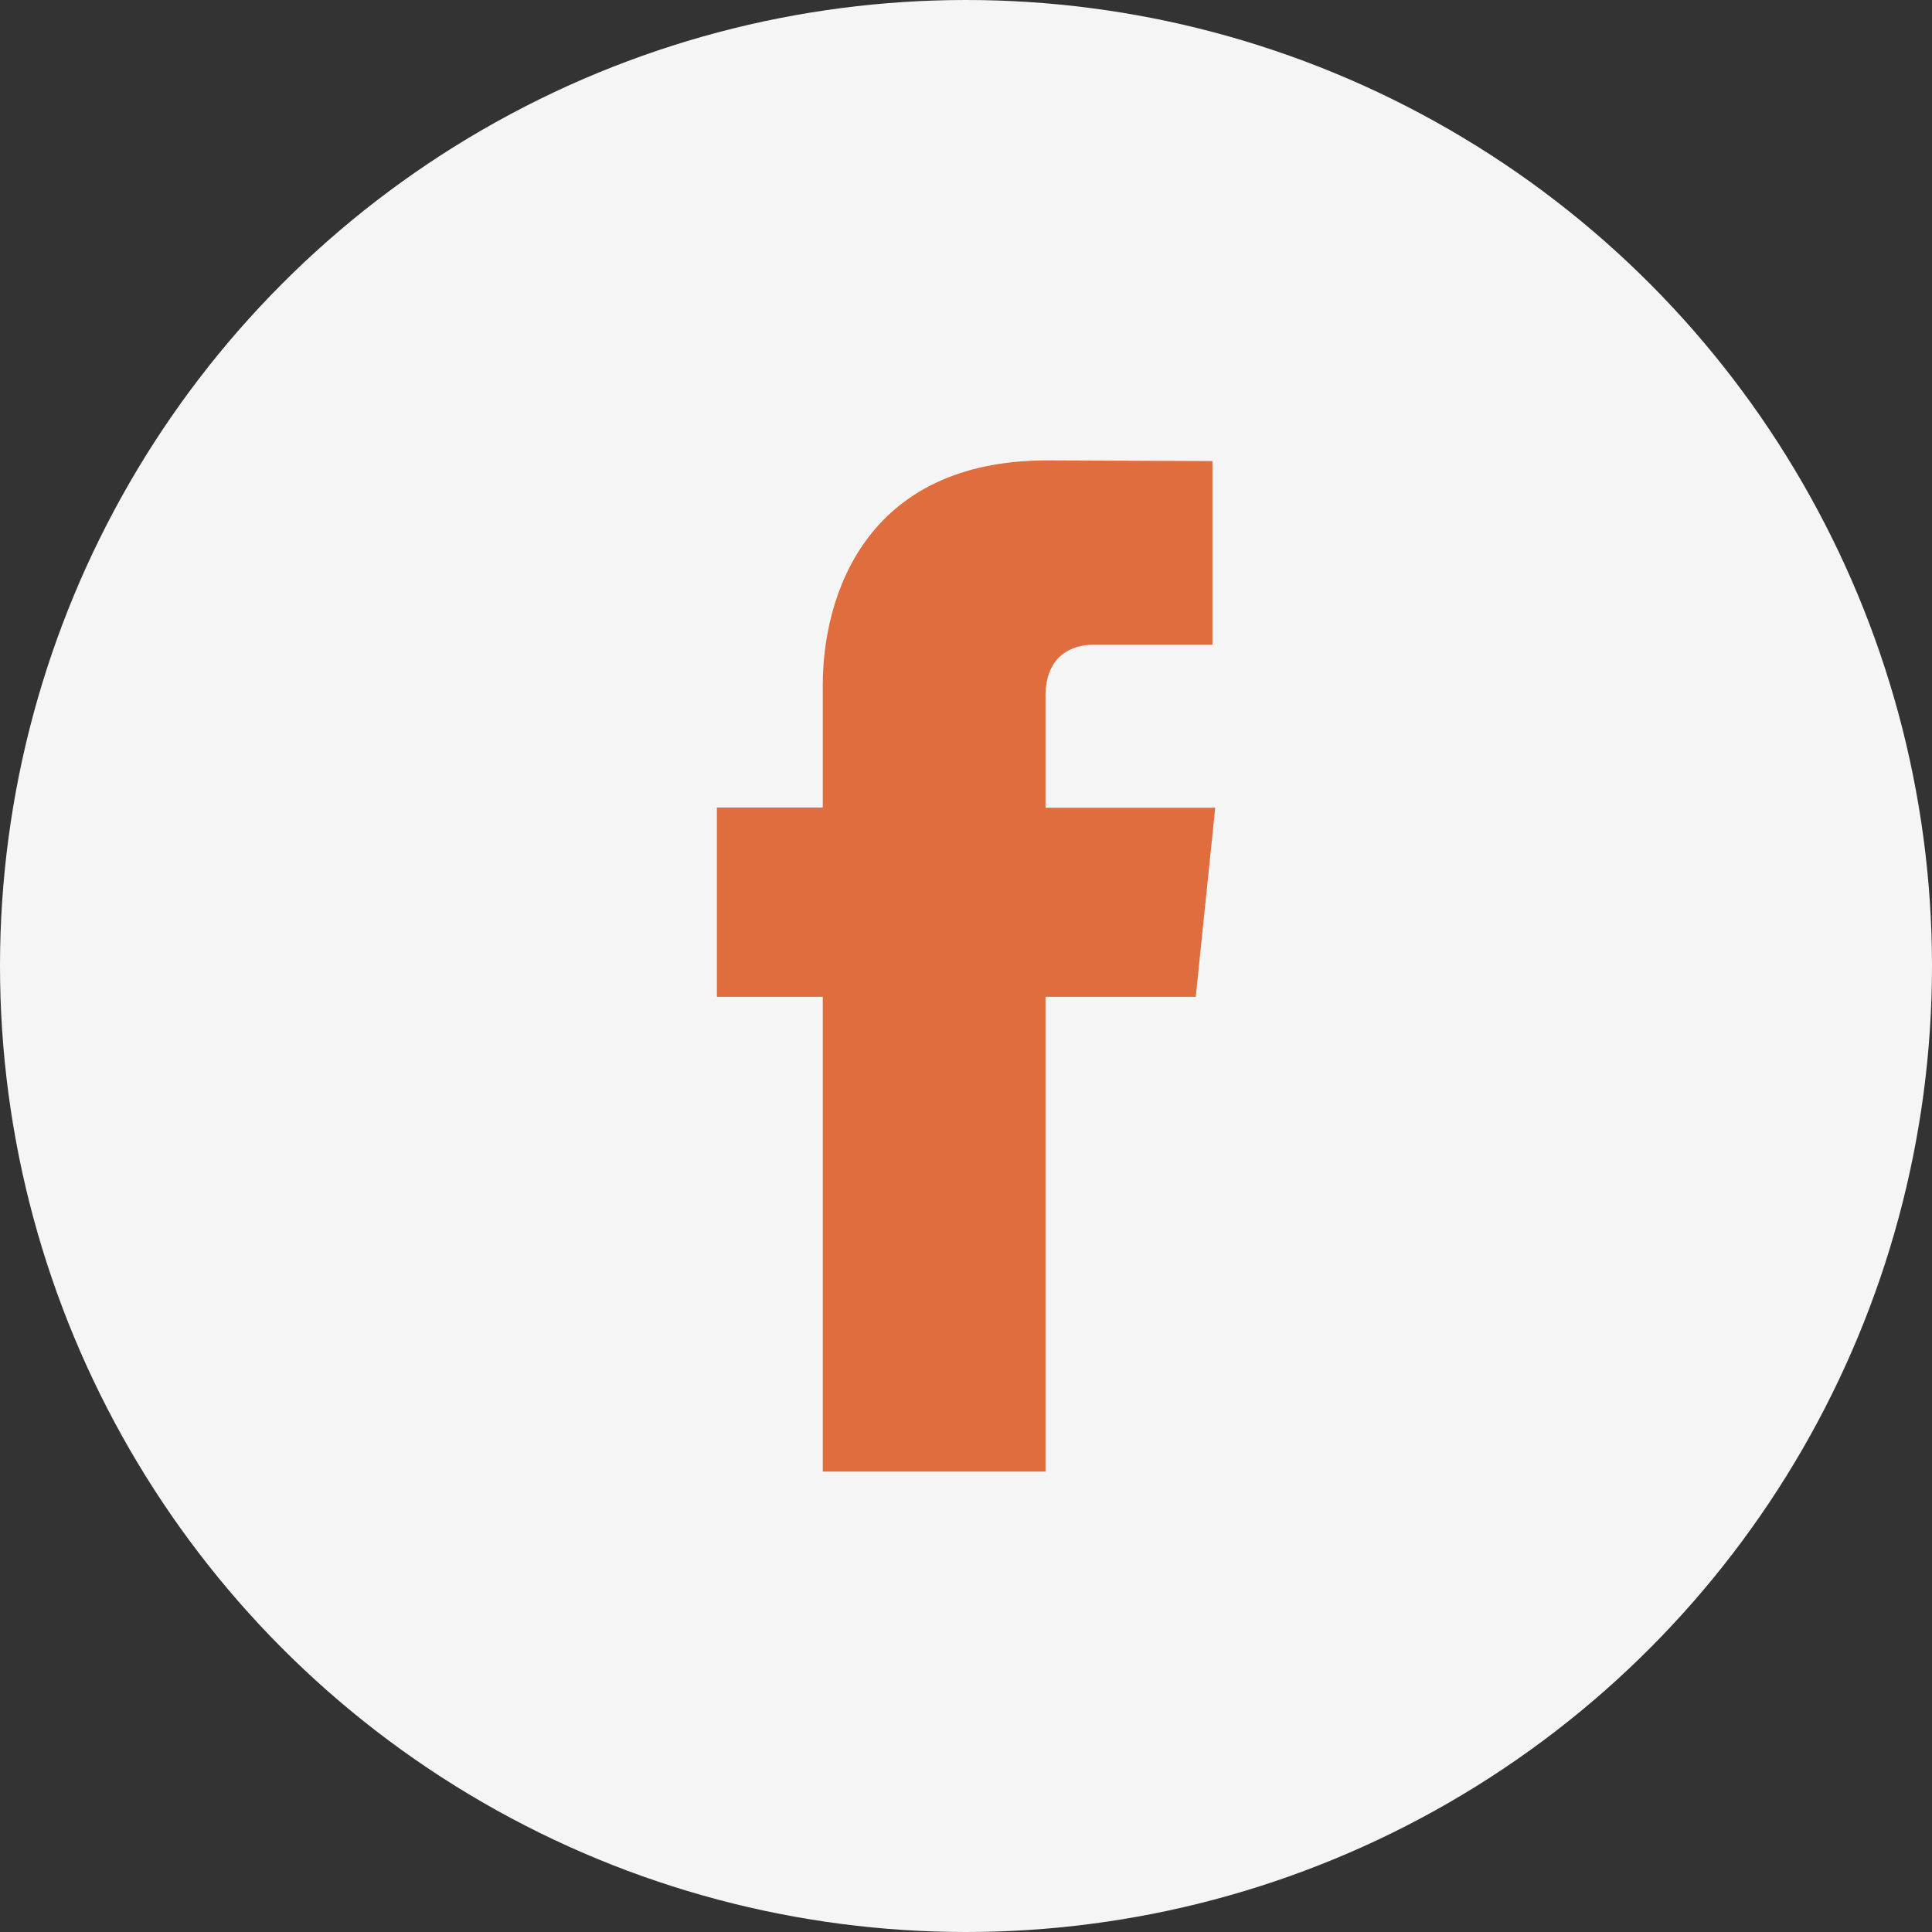 <?xml version="1.0" encoding="utf-8"?>
<!-- Generator: Adobe Illustrator 16.0.0, SVG Export Plug-In . SVG Version: 6.00 Build 0)  -->
<!DOCTYPE svg PUBLIC "-//W3C//DTD SVG 1.1//EN" "http://www.w3.org/Graphics/SVG/1.1/DTD/svg11.dtd">
<svg version="1.1" id="Layer_1" xmlns="http://www.w3.org/2000/svg" xmlns:xlink="http://www.w3.org/1999/xlink" x="0px" y="0px"
	 width="38px" height="38px" viewBox="0 0 38 38" enable-background="new 0 0 38 38" xml:space="preserve">
<rect x="0" y="0" width="38" height="38" fill="#333333" stroke="none"/>
<g>
	<circle fill="#F5F5F5" cx="19" cy="19" r="19"/>
	<path fill="#DF6D3D" d="M20.563,13.697c0-0.821,0.543-1.015,0.93-1.015h2.354V9.069l-3.244-0.014c-3.602,0-4.42,2.697-4.42,4.42
		v2.408h-2.083v3.723h2.083v9.338h4.381v-9.338h2.955l0.383-3.719h-3.338V13.697z"/>
</g>
</svg>
